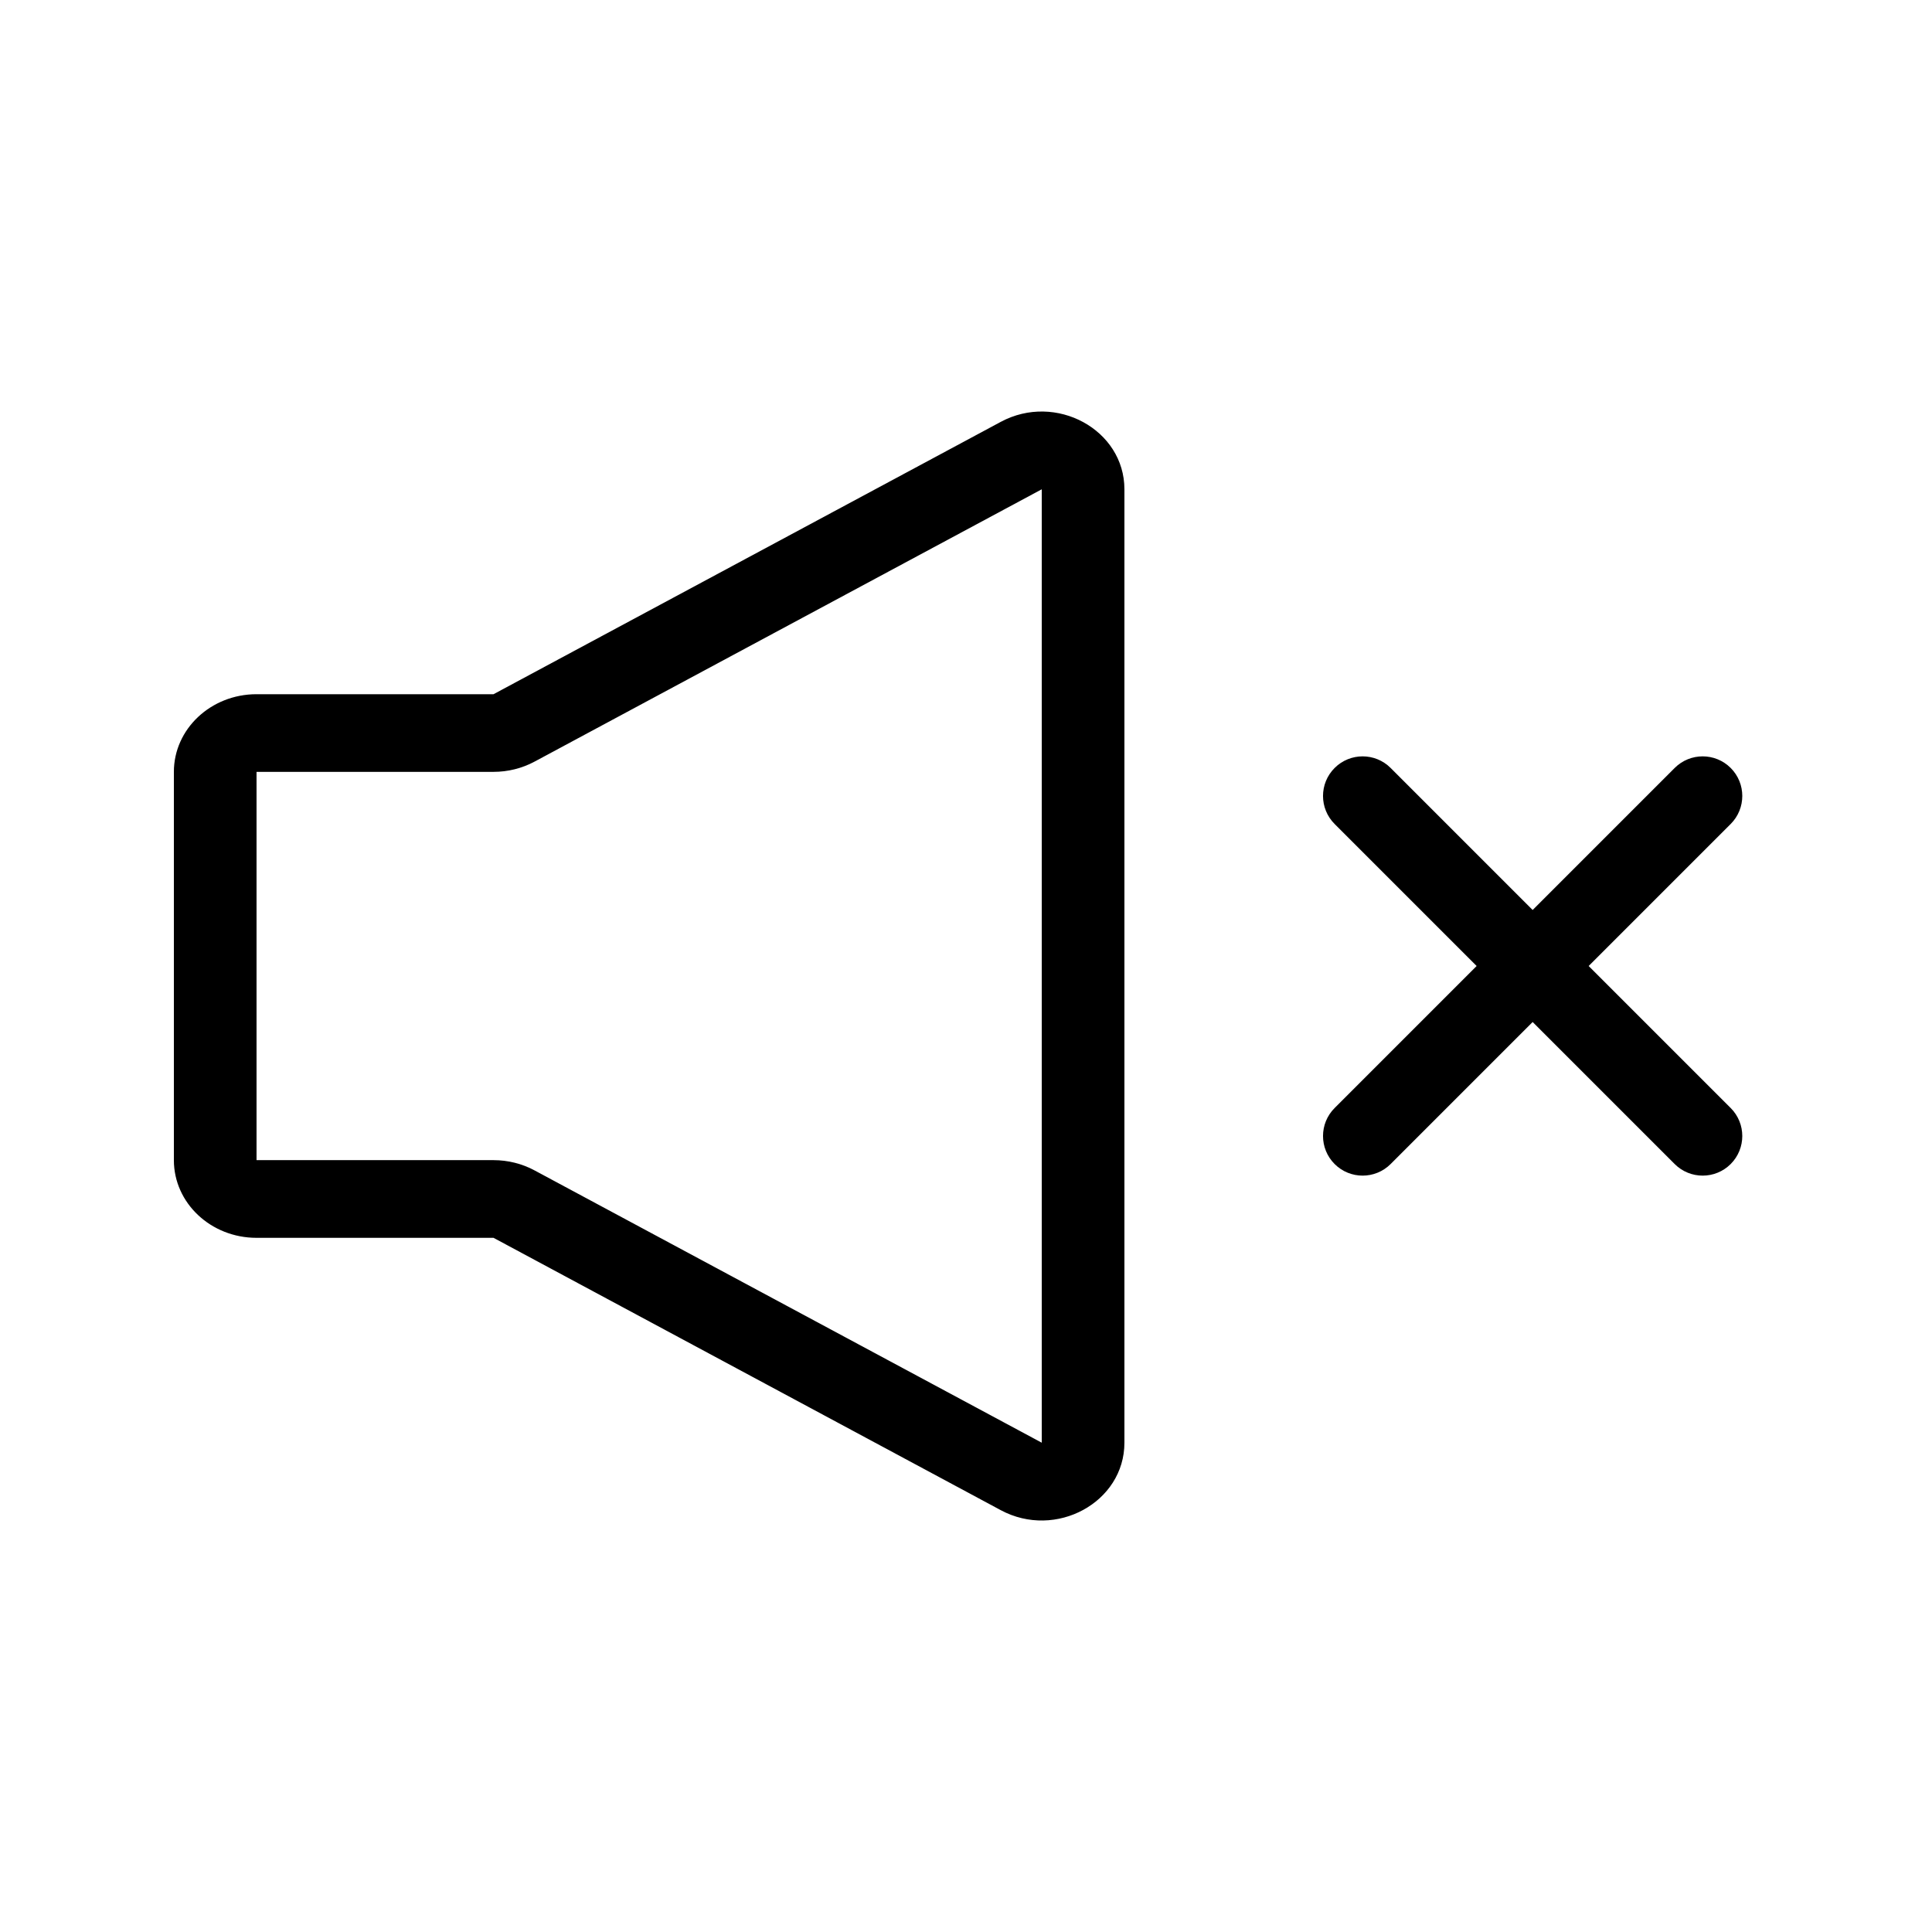 <?xml version="1.0" encoding="UTF-8"?>
<!-- Uploaded to: ICON Repo, www.iconrepo.com, Generator: ICON Repo Mixer Tools -->
<svg fill="#000000" width="800px" height="800px" version="1.1" viewBox="144 144 512 512" xmlns="http://www.w3.org/2000/svg">
 <g fill-rule="evenodd">
  <path d="m409.21 255.8c14.602-7.84 32.773 2.066 32.773 17.867v252.67c0 15.801-18.172 25.711-32.773 17.871l-134.42-72.172h-62.805c-12.098 0-21.906-9.215-21.906-20.582v-102.9c0-11.367 9.809-20.582 21.906-20.582h62.805zm10.867 17.867-134.42 72.172c-3.309 1.777-7.055 2.711-10.867 2.711h-62.805v102.9h62.805c3.812 0 7.559 0.934 10.867 2.715l134.42 72.168z"/>
  <path d="m497.69 452.48c-4.102-4.102-4.102-10.746 0-14.844l90.117-90.117c4.098-4.102 10.742-4.102 14.844 0 4.098 4.098 4.098 10.742 0 14.844l-90.117 90.117c-4.102 4.098-10.746 4.098-14.844 0z"/>
  <path d="m602.65 452.48c-4.102 4.098-10.746 4.098-14.844 0l-90.117-90.117c-4.102-4.102-4.102-10.746 0-14.844 4.098-4.102 10.742-4.102 14.844 0l90.117 90.117c4.098 4.098 4.098 10.742 0 14.844z"/>
 </g>
</svg>
